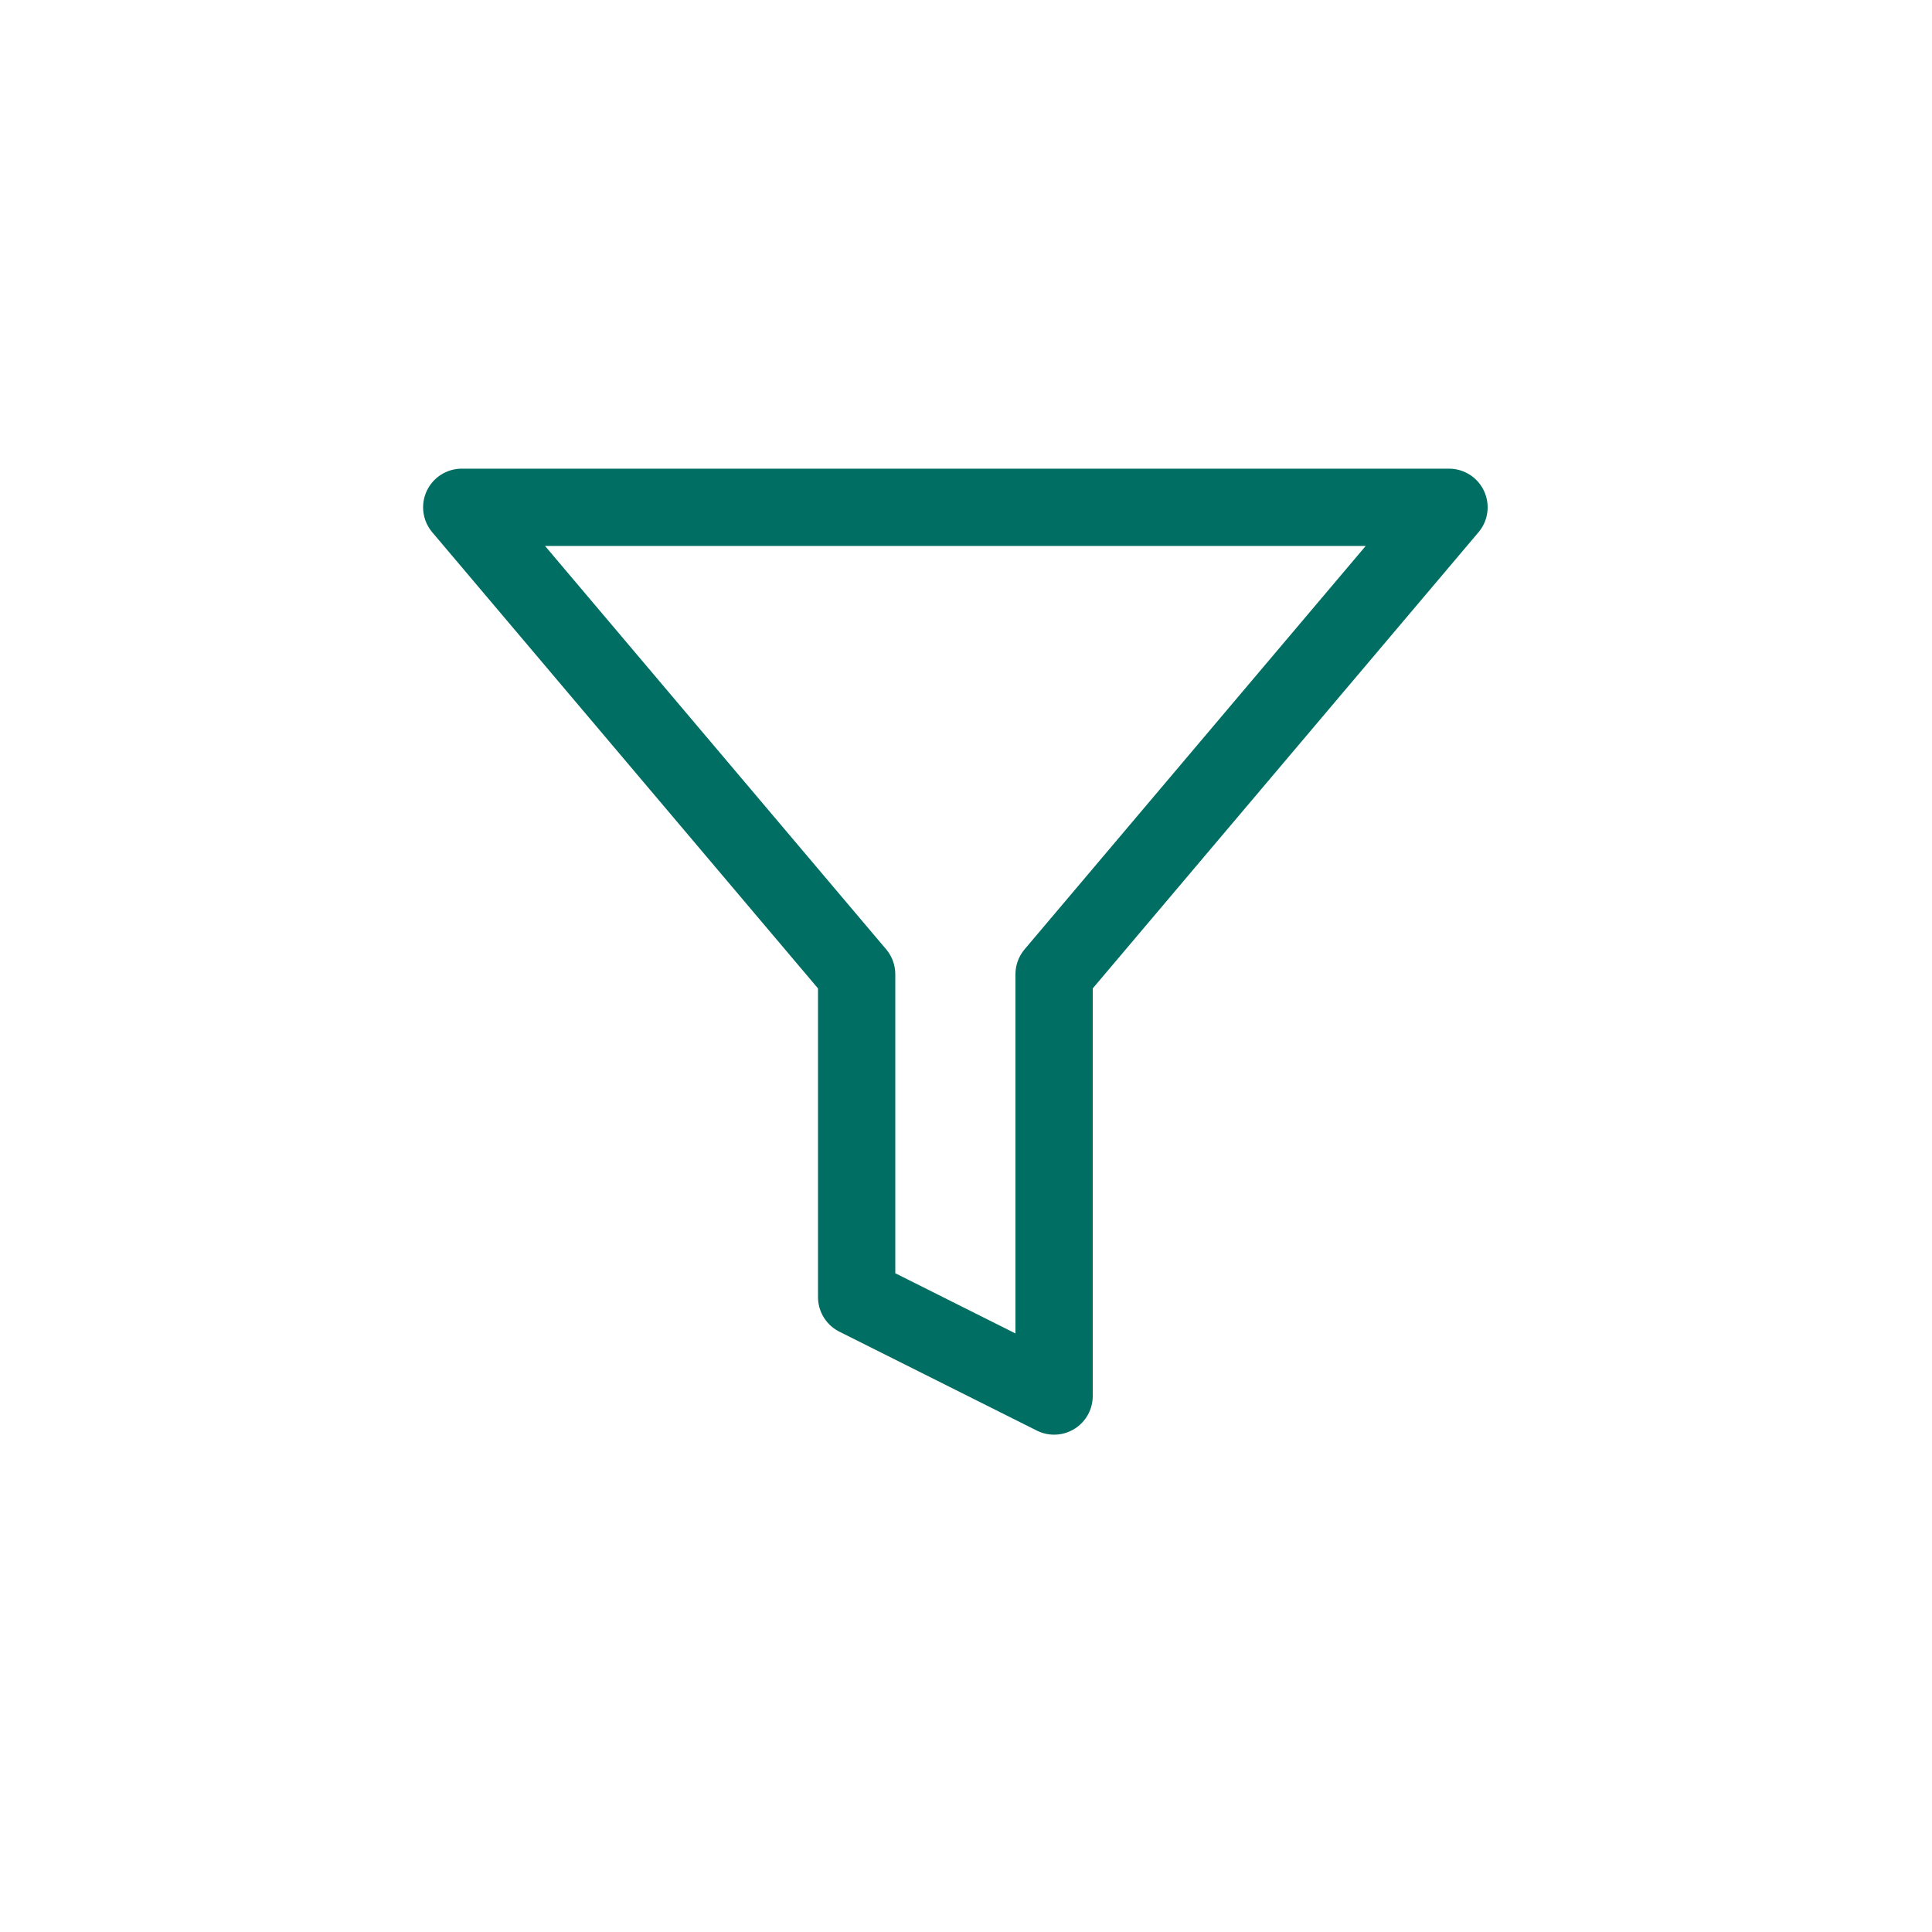 <svg id="Component_174" data-name="Component 174" xmlns="http://www.w3.org/2000/svg" width="50" height="50" viewBox="0 0 50 50">
  <rect id="Rectangle_268" data-name="Rectangle 268" width="50" height="50" fill="#e5f0ef" opacity="0"/>
  <path id="filter_3_" data-name="filter (3)" d="M27.55,3H2L12.22,15.085V23.44L17.33,26V15.085Z" transform="translate(9.95 10.129)" fill="none" stroke="#006e63" stroke-linecap="round" stroke-linejoin="round" stroke-width="2"/>
</svg>
